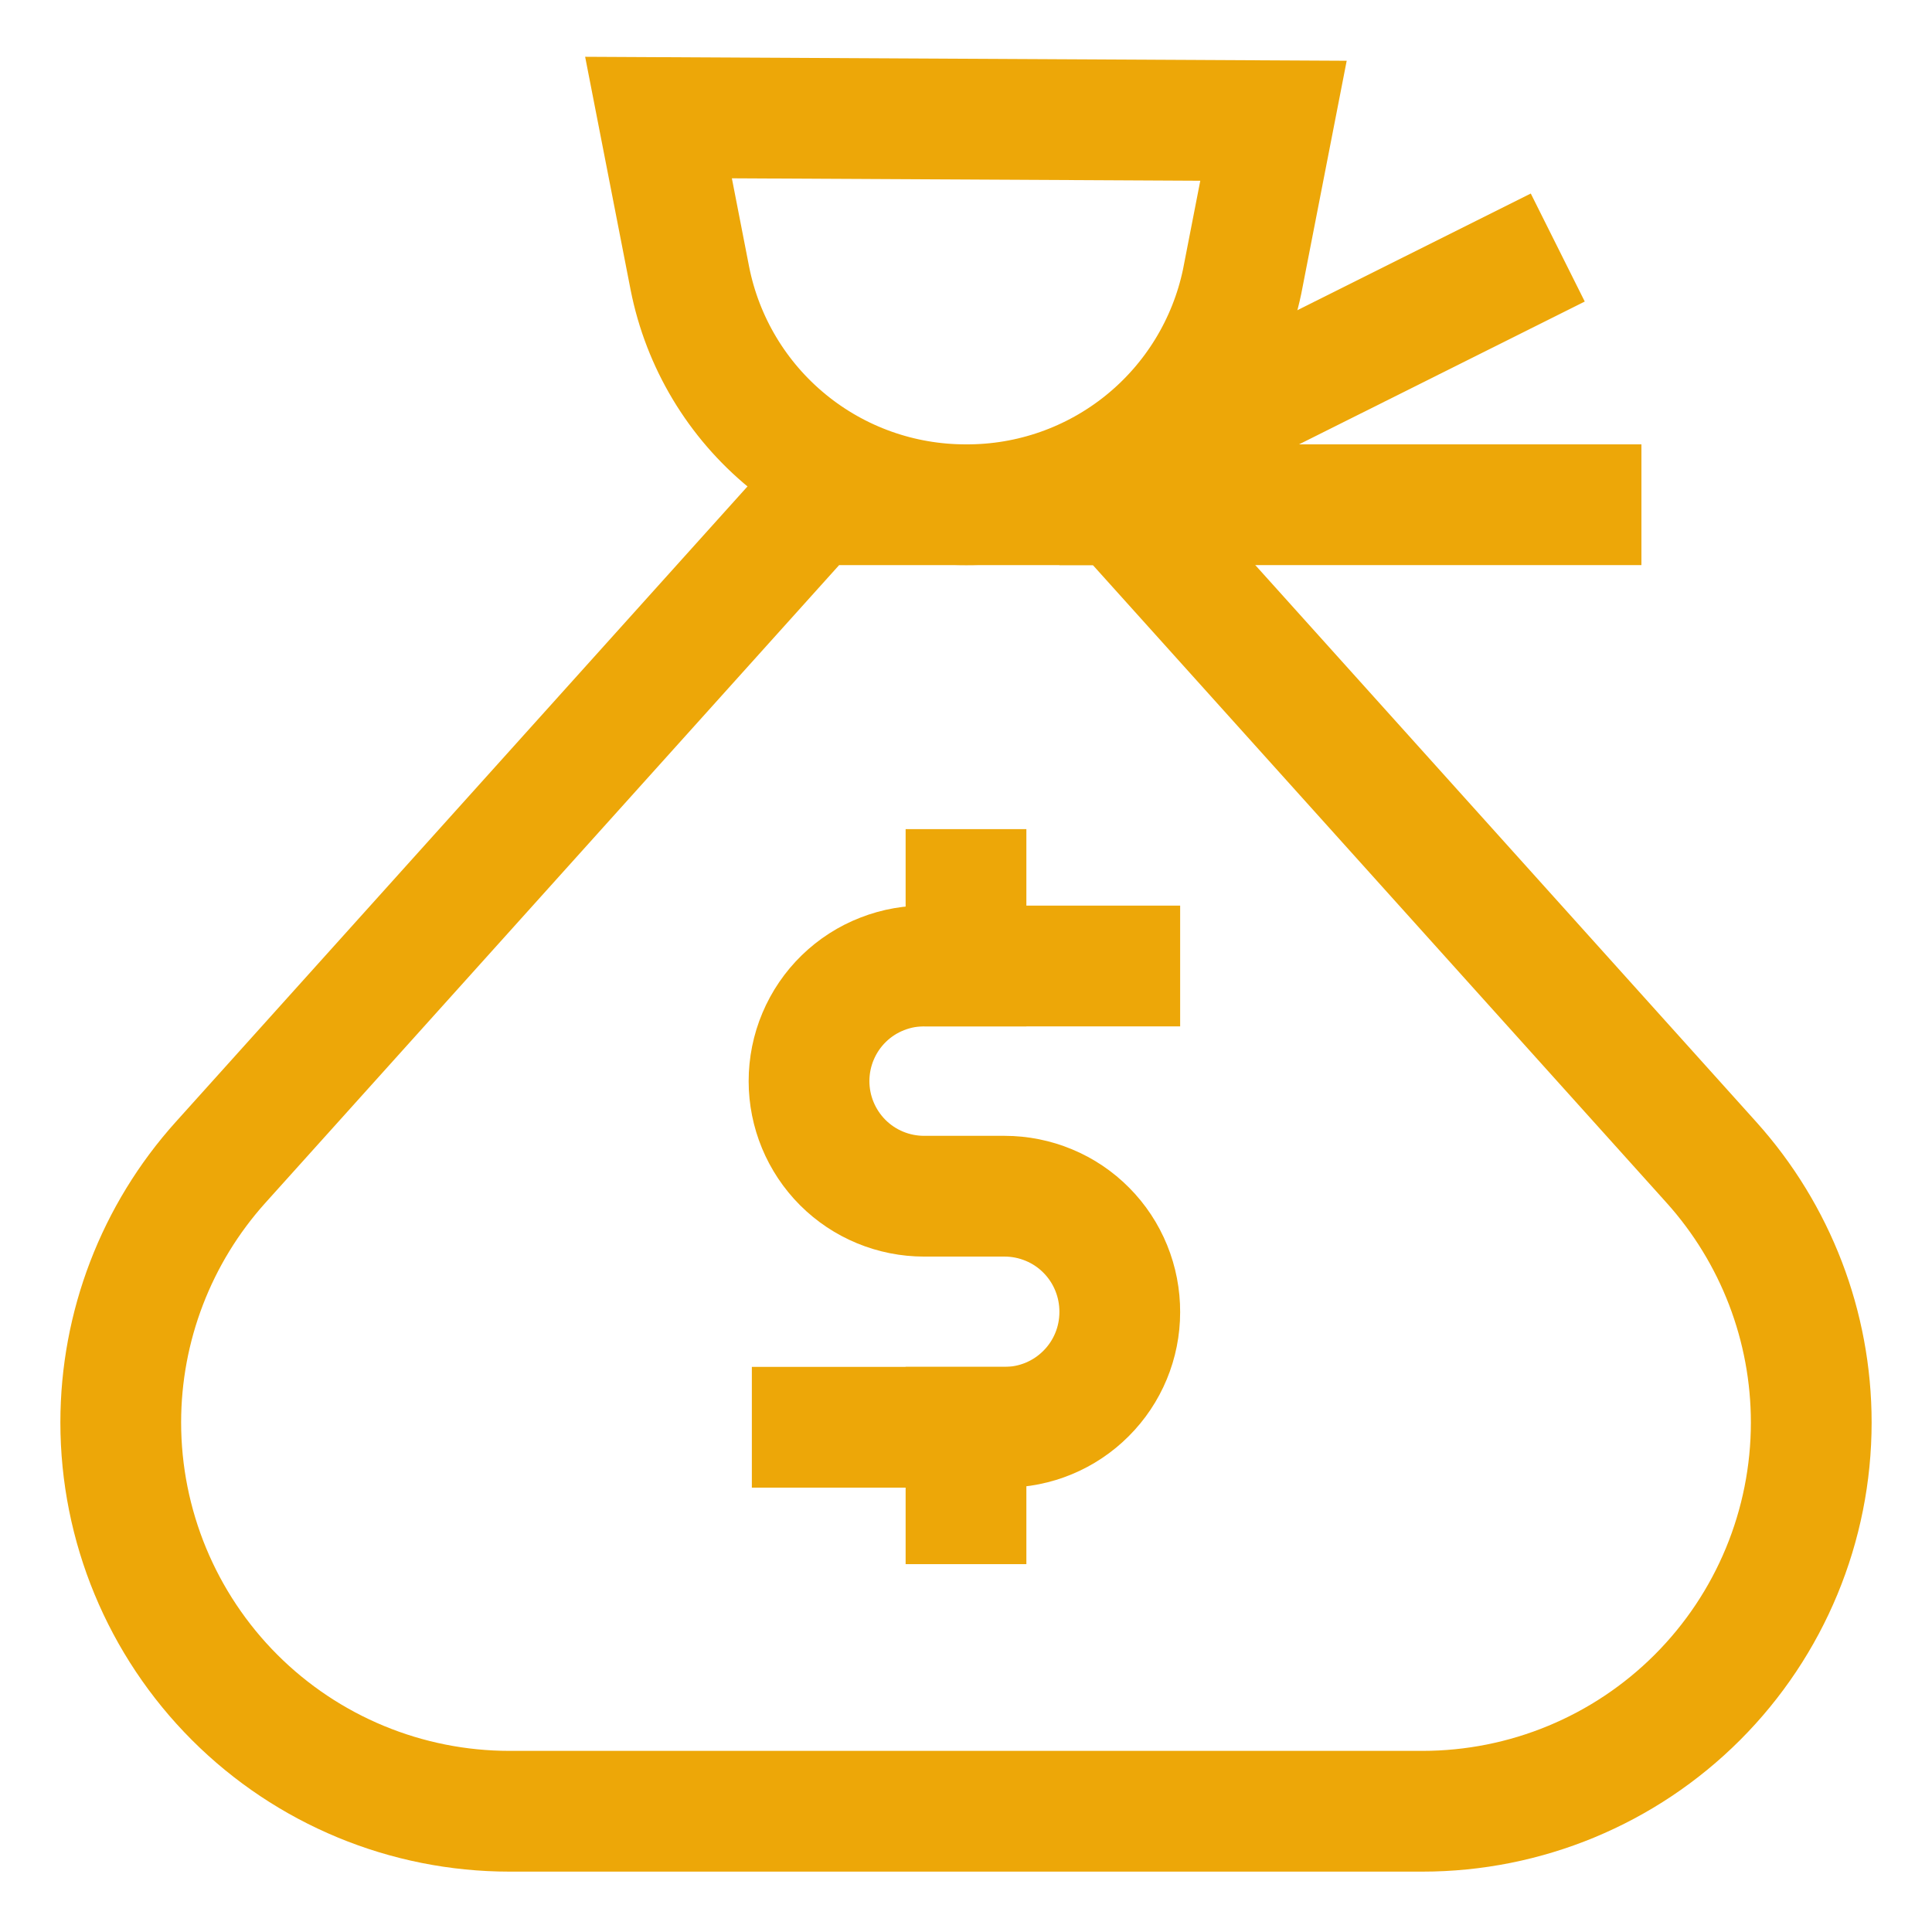 <svg width="32" height="32" viewBox="0 0 32 32" fill="none" xmlns="http://www.w3.org/2000/svg">
<g id="Frame">
<g id="money bag 3">
<path id="Vector" d="M23.56 30H8.44C6.732 30 5.094 29.322 3.886 28.114C2.679 26.906 2 25.268 2 23.56C2 21.97 2.589 20.436 3.653 19.253L13.453 8.36H18.547L28.347 19.253C29.411 20.436 30 21.97 30 23.56C30 25.268 29.322 26.906 28.114 28.114C26.906 29.322 25.268 30 23.56 30Z" stroke="#EDA708" stroke-width="2" stroke-miterlimit="10" stroke-linecap="square"/>
<path id="Vector_2" d="M21.093 2L20.573 4.667C20.352 5.715 19.777 6.654 18.944 7.327C18.111 8 17.071 8.365 16 8.36C14.922 8.362 13.876 7.99 13.042 7.306C12.208 6.623 11.637 5.671 11.427 4.613L10.907 1.947L21.093 2Z" stroke="#EDA708" stroke-width="2" stroke-miterlimit="10" stroke-linecap="square"/>
<path id="Vector_3" d="M24.907 4.547L19.813 7.093" stroke="#EDA708" stroke-width="2" stroke-miterlimit="10" stroke-linecap="square"/>
<path id="Vector_4" d="M26.187 8.36H18.547" stroke="#EDA708" stroke-width="2" stroke-miterlimit="10" stroke-linecap="square"/>
<path id="Vector_5" d="M13.453 23.64H16.64C17.146 23.64 17.631 23.439 17.988 23.081C18.346 22.724 18.547 22.239 18.547 21.733C18.548 21.482 18.5 21.233 18.405 21C18.31 20.767 18.17 20.555 17.993 20.377C17.816 20.198 17.605 20.056 17.373 19.96C17.14 19.863 16.891 19.813 16.64 19.813H15.307C14.801 19.813 14.316 19.613 13.958 19.255C13.601 18.897 13.4 18.412 13.4 17.907C13.4 17.652 13.451 17.399 13.55 17.165C13.649 16.93 13.794 16.717 13.977 16.539C14.16 16.361 14.376 16.222 14.614 16.13C14.851 16.037 15.105 15.993 15.36 16H18.547" stroke="#EDA708" stroke-width="2" stroke-miterlimit="10" stroke-linecap="square"/>
<path id="Vector_6" d="M16 14.733V16" stroke="#EDA708" stroke-width="2" stroke-miterlimit="10" stroke-linecap="square"/>
<path id="Vector_7" d="M16 23.64V24.907" stroke="#EDA708" stroke-width="2" stroke-miterlimit="10" stroke-linecap="square"/>
</g>
</g>
</svg>

